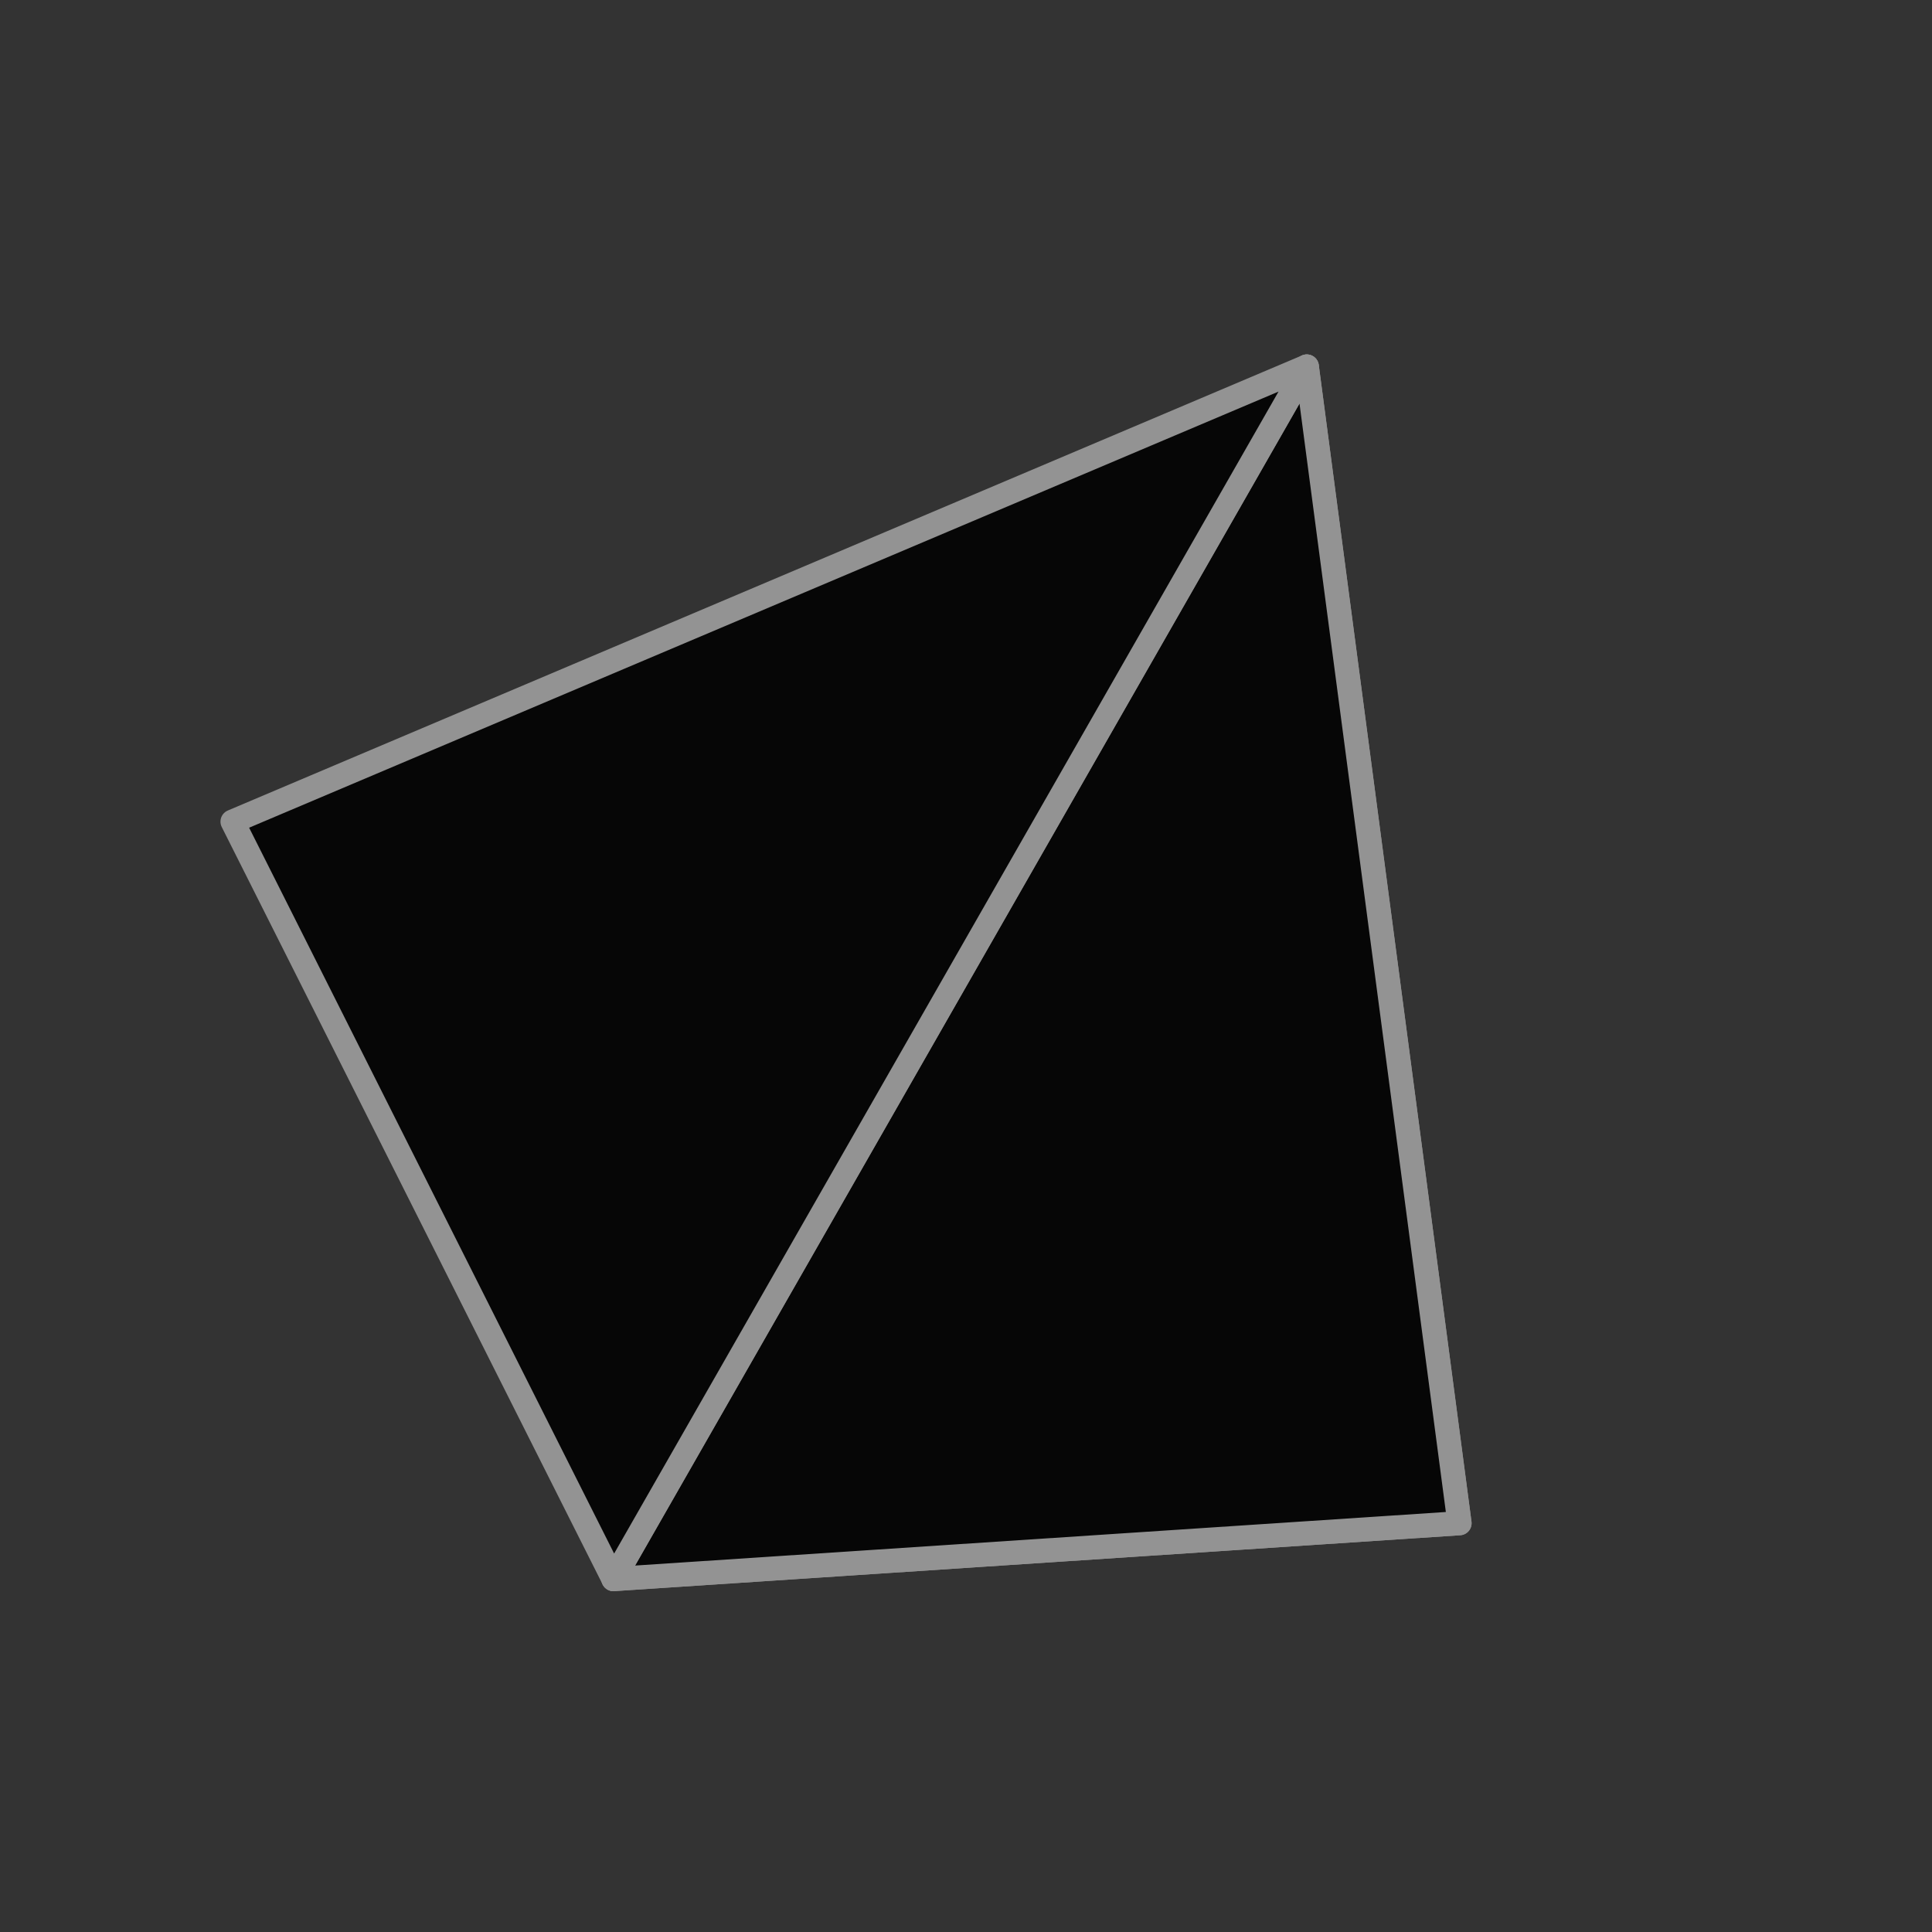 <svg width="120" height="120" viewBox="0 0 120 120" fill="none" xmlns="http://www.w3.org/2000/svg">
<rect x="0" y="0" width="120" height="120" fill="#333333" stroke="none"/>
<path d="M81.167 22.766L38.103 98.08L90.653 94.608L81.167 22.766Z" fill="white" stroke="#939393" stroke-width="1.5" stroke-linecap="round" stroke-linejoin="round"/>
<path d="M81.167 22.766L38.103 98.08L90.653 94.608L81.167 22.766Z" fill="#060606" stroke="#939393" stroke-width="1.5" stroke-linecap="round" stroke-linejoin="round"/>
<path d="M81.166 22.765L38.102 98.079L14.444 51.032L81.166 22.765Z" fill="#060606" stroke="#939393" stroke-width="1.5" stroke-linecap="round" stroke-linejoin="round"/>
</svg>
